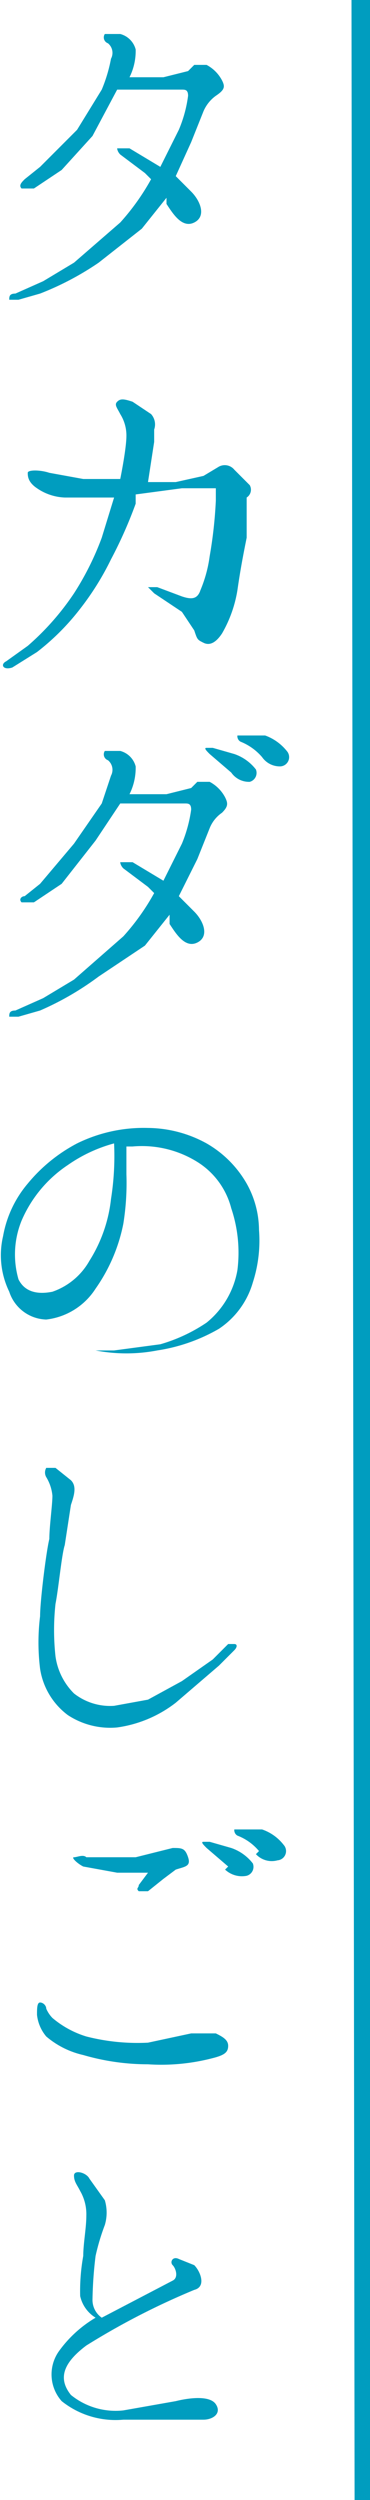 <svg xmlns="http://www.w3.org/2000/svg" width="12" height="80.9" viewBox="0 0 12 80.9"><title>gnav_txt3_o_1</title><g id="cf1a5228-bee9-40ba-819d-49559fe8c2ab" data-name="レイヤー 2"><g id="5cfab20d-fcf5-4099-8b32-a34bb58f4162" data-name="未"><path d="M3.9,7.2a7.5,7.5,0,0,0,1-1.4l-.2-.2L3.9,5c-.1-.1-.1-.2-.1-.2h.4l1,.6.6-1.2a4.2,4.2,0,0,0,.3-1.1c0-.2-.1-.2-.2-.2H3.8L3,4.4,2,5.5l-.9.6H.7c-.1-.1,0-.2.1-.3l.5-.4L2.5,4.2l.8-1.3a4.9,4.9,0,0,0,.3-1,.4.4,0,0,0-.1-.5.2.2,0,0,1-.1-.3h.5a.7.7,0,0,1,.5.5,1.9,1.9,0,0,1-.2.9H5.3l.8-.2.2-.2h.4a1.2,1.2,0,0,1,.5.5c.1.2.1.3-.2.5a1.2,1.2,0,0,0-.4.5l-.4,1L5.7,5.7l.5.5c.3.3.5.8.1,1s-.7-.3-.9-.6V6.4l-.8,1L3.2,8.5a9.4,9.4,0,0,1-1.9,1l-.7.2H.3c0-.1,0-.2.2-.2l.9-.4,1-.6Z" style="fill:#009dbf"/><path d="M.2,21.4l.7-.5a8.5,8.5,0,0,0,1.5-1.7,9.2,9.2,0,0,0,.9-1.8l.4-1.3H2.1a1.7,1.7,0,0,1-.9-.3c-.3-.2-.3-.4-.3-.5s.4-.1.7,0l1.1.2H3.9c.1-.5.2-1.1.2-1.4a1.3,1.3,0,0,0-.2-.7c-.1-.2-.2-.3-.1-.4s.2-.1.5,0l.6.4a.5.5,0,0,1,.1.5v.4l-.2,1.3h.9l.9-.2.5-.3a.4.4,0,0,1,.5.1l.5.5a.3.3,0,0,1-.1.4v1.3c-.1.5-.2,1-.3,1.7a4.1,4.1,0,0,1-.5,1.4c-.2.3-.4.4-.6.3s-.2-.1-.3-.4l-.4-.6L5,19.2,4.8,19h.3l.8.3c.3.1.5.1.6-.2a4.3,4.3,0,0,0,.3-1.1A14.3,14.3,0,0,0,7,16.2c0-.2,0-.4,0-.4H5.9L4.4,16v.3a14.2,14.2,0,0,1-.8,1.8,9,9,0,0,1-1,1.6,7.7,7.7,0,0,1-1.4,1.4l-.8.5C.1,21.7,0,21.5.2,21.4Z" style="fill:#009dbf"/><path d="M4,30.3a7.4,7.4,0,0,0,1-1.4l-.2-.2L4,28.1c-.1-.1-.1-.2-.1-.2h.4l1,.6.6-1.2a4.5,4.5,0,0,0,.3-1.1c0-.2-.1-.2-.2-.2H3.9l-.8,1.2L2,28.6l-.9.6H.7c-.1-.1,0-.2.1-.2l.5-.4,1.1-1.3L3.3,26l.3-.9a.4.4,0,0,0-.1-.5.2.2,0,0,1-.1-.3h.5a.7.7,0,0,1,.5.5,1.9,1.9,0,0,1-.2.9H5.4l.8-.2.2-.2h.4a1.2,1.2,0,0,1,.5.5c.1.2.1.3-.1.5a1.1,1.1,0,0,0-.4.5l-.4,1-.6,1.2.5.5c.3.3.5.8.1,1s-.7-.3-.9-.6v-.3l-.8,1L3.2,31.6a9.5,9.5,0,0,1-1.9,1.1l-.7.2H.3c0-.1,0-.2.2-.2l.9-.4,1-.6ZM7.5,25l-.7-.6c-.1-.1-.2-.2-.1-.2h.2l.7.2a1.5,1.5,0,0,1,.7.5.3.3,0,0,1-.2.4A.7.7,0,0,1,7.5,25Zm1-.5a1.8,1.8,0,0,0-.7-.5.2.2,0,0,1-.1-.2h.9a1.6,1.6,0,0,1,.7.5.3.3,0,0,1-.2.5A.7.7,0,0,1,8.5,24.5Z" style="fill:#009dbf"/><path d="M8.4,39.8a4.4,4.4,0,0,1-.2,1.7A2.7,2.7,0,0,1,7.1,43a5.7,5.7,0,0,1-2,.7,5.3,5.3,0,0,1-2,0h.6l1.5-.2a5.3,5.3,0,0,0,1.5-.7,2.8,2.8,0,0,0,1-1.7,4.5,4.5,0,0,0-.2-2,2.5,2.5,0,0,0-1.1-1.5,3.4,3.4,0,0,0-2.1-.5H4.1c0,.2,0,.6,0,.9A8.3,8.3,0,0,1,4,39.6a5.5,5.5,0,0,1-.9,2.1,2.2,2.2,0,0,1-1.6,1,1.3,1.3,0,0,1-1.2-.9A2.7,2.7,0,0,1,.1,40a3.6,3.6,0,0,1,.8-1.7A5.2,5.2,0,0,1,2.5,37a4.9,4.9,0,0,1,2.3-.5,4,4,0,0,1,1.9.5A3.5,3.5,0,0,1,8,38.3,3.1,3.1,0,0,1,8.4,39.8ZM3.7,37a4.8,4.8,0,0,0-1.5.7A4.1,4.1,0,0,0,.7,39.5a2.9,2.9,0,0,0-.1,1.9c.2.4.6.5,1.1.4a2.2,2.2,0,0,0,1.2-1,4.7,4.7,0,0,0,.7-2A8.9,8.9,0,0,0,3.7,37Z" style="fill:#009dbf"/><path d="M1.6,49.8c0-.4.1-1.1.1-1.4a1.4,1.4,0,0,0-.2-.6.3.3,0,0,1,0-.3h.3l.5.4c.2.2.1.5,0,.8L2.1,50c-.1.3-.2,1.4-.3,1.9a7.8,7.8,0,0,0,0,1.7,2.1,2.1,0,0,0,.6,1.2,1.9,1.9,0,0,0,1.3.4L4.8,55l1.1-.6,1-.7.5-.5h.2c.1,0,.1.1,0,.2l-.5.5L5.7,55.1a4,4,0,0,1-1.9.8,2.5,2.5,0,0,1-1.6-.4A2.3,2.3,0,0,1,1.3,54a6.9,6.9,0,0,1,0-1.7C1.3,51.8,1.5,50.2,1.6,49.8Z" style="fill:#009dbf"/><path d="M1.7,65.3a3.1,3.1,0,0,0,1.1.6,6.7,6.7,0,0,0,2,.2l1.4-.3H7c.2.1.4.2.4.4s-.1.3-.5.4a6.6,6.6,0,0,1-2.1.2,7.5,7.5,0,0,1-2.1-.3,2.8,2.8,0,0,1-1.2-.6,1.3,1.3,0,0,1-.3-.7c0-.2,0-.4.1-.4s.2.1.2.2A1,1,0,0,0,1.7,65.3Zm3.1-4.7h-1l-1.1-.2c-.2-.1-.4-.3-.3-.3s.3-.1.4,0H4.4l1.2-.3c.3,0,.4,0,.5.3s-.1.3-.4.4l-.4.3-.5.4H4.5c-.1-.1,0-.1,0-.2Zm2.6-.2-.7-.6c-.1-.1-.2-.2-.1-.2h.2l.7.2a1.5,1.5,0,0,1,.7.5.3.3,0,0,1-.2.4A.8.8,0,0,1,7.3,60.5Zm1-.5a1.7,1.7,0,0,0-.7-.5.2.2,0,0,1-.1-.2h.9a1.5,1.5,0,0,1,.7.5.3.3,0,0,1-.2.5A.7.7,0,0,1,8.3,60Z" style="fill:#009dbf"/><path d="M6.6,78.3H4a2.8,2.8,0,0,1-2-.6,1.3,1.3,0,0,1-.1-1.6,3.9,3.9,0,0,1,1.2-1.1,1.1,1.1,0,0,1-.5-.7A6.4,6.4,0,0,1,2.7,73c0-.4.1-.9.1-1.3a1.5,1.5,0,0,0-.2-.8c-.1-.2-.2-.3-.2-.5s.4-.1.5.1l.5.7a1.4,1.4,0,0,1,0,.8,7.3,7.3,0,0,0-.3,1A13.1,13.1,0,0,0,3,74.4a.7.7,0,0,0,.3.6l2.3-1.2c.2-.1.1-.4,0-.5s0-.3.2-.2l.5.2c.2.2.4.7,0,.8a23.8,23.8,0,0,0-3.5,1.8c-.8.6-.9,1.1-.5,1.6A2.3,2.3,0,0,0,4,78l1.7-.3c.4-.1,1.1-.2,1.3.1S6.9,78.3,6.6,78.3Z" style="fill:#009dbf"/><path d="M11.4,0H12V80.9h-.5Z" style="fill:#009dbf"/></g></g></svg>